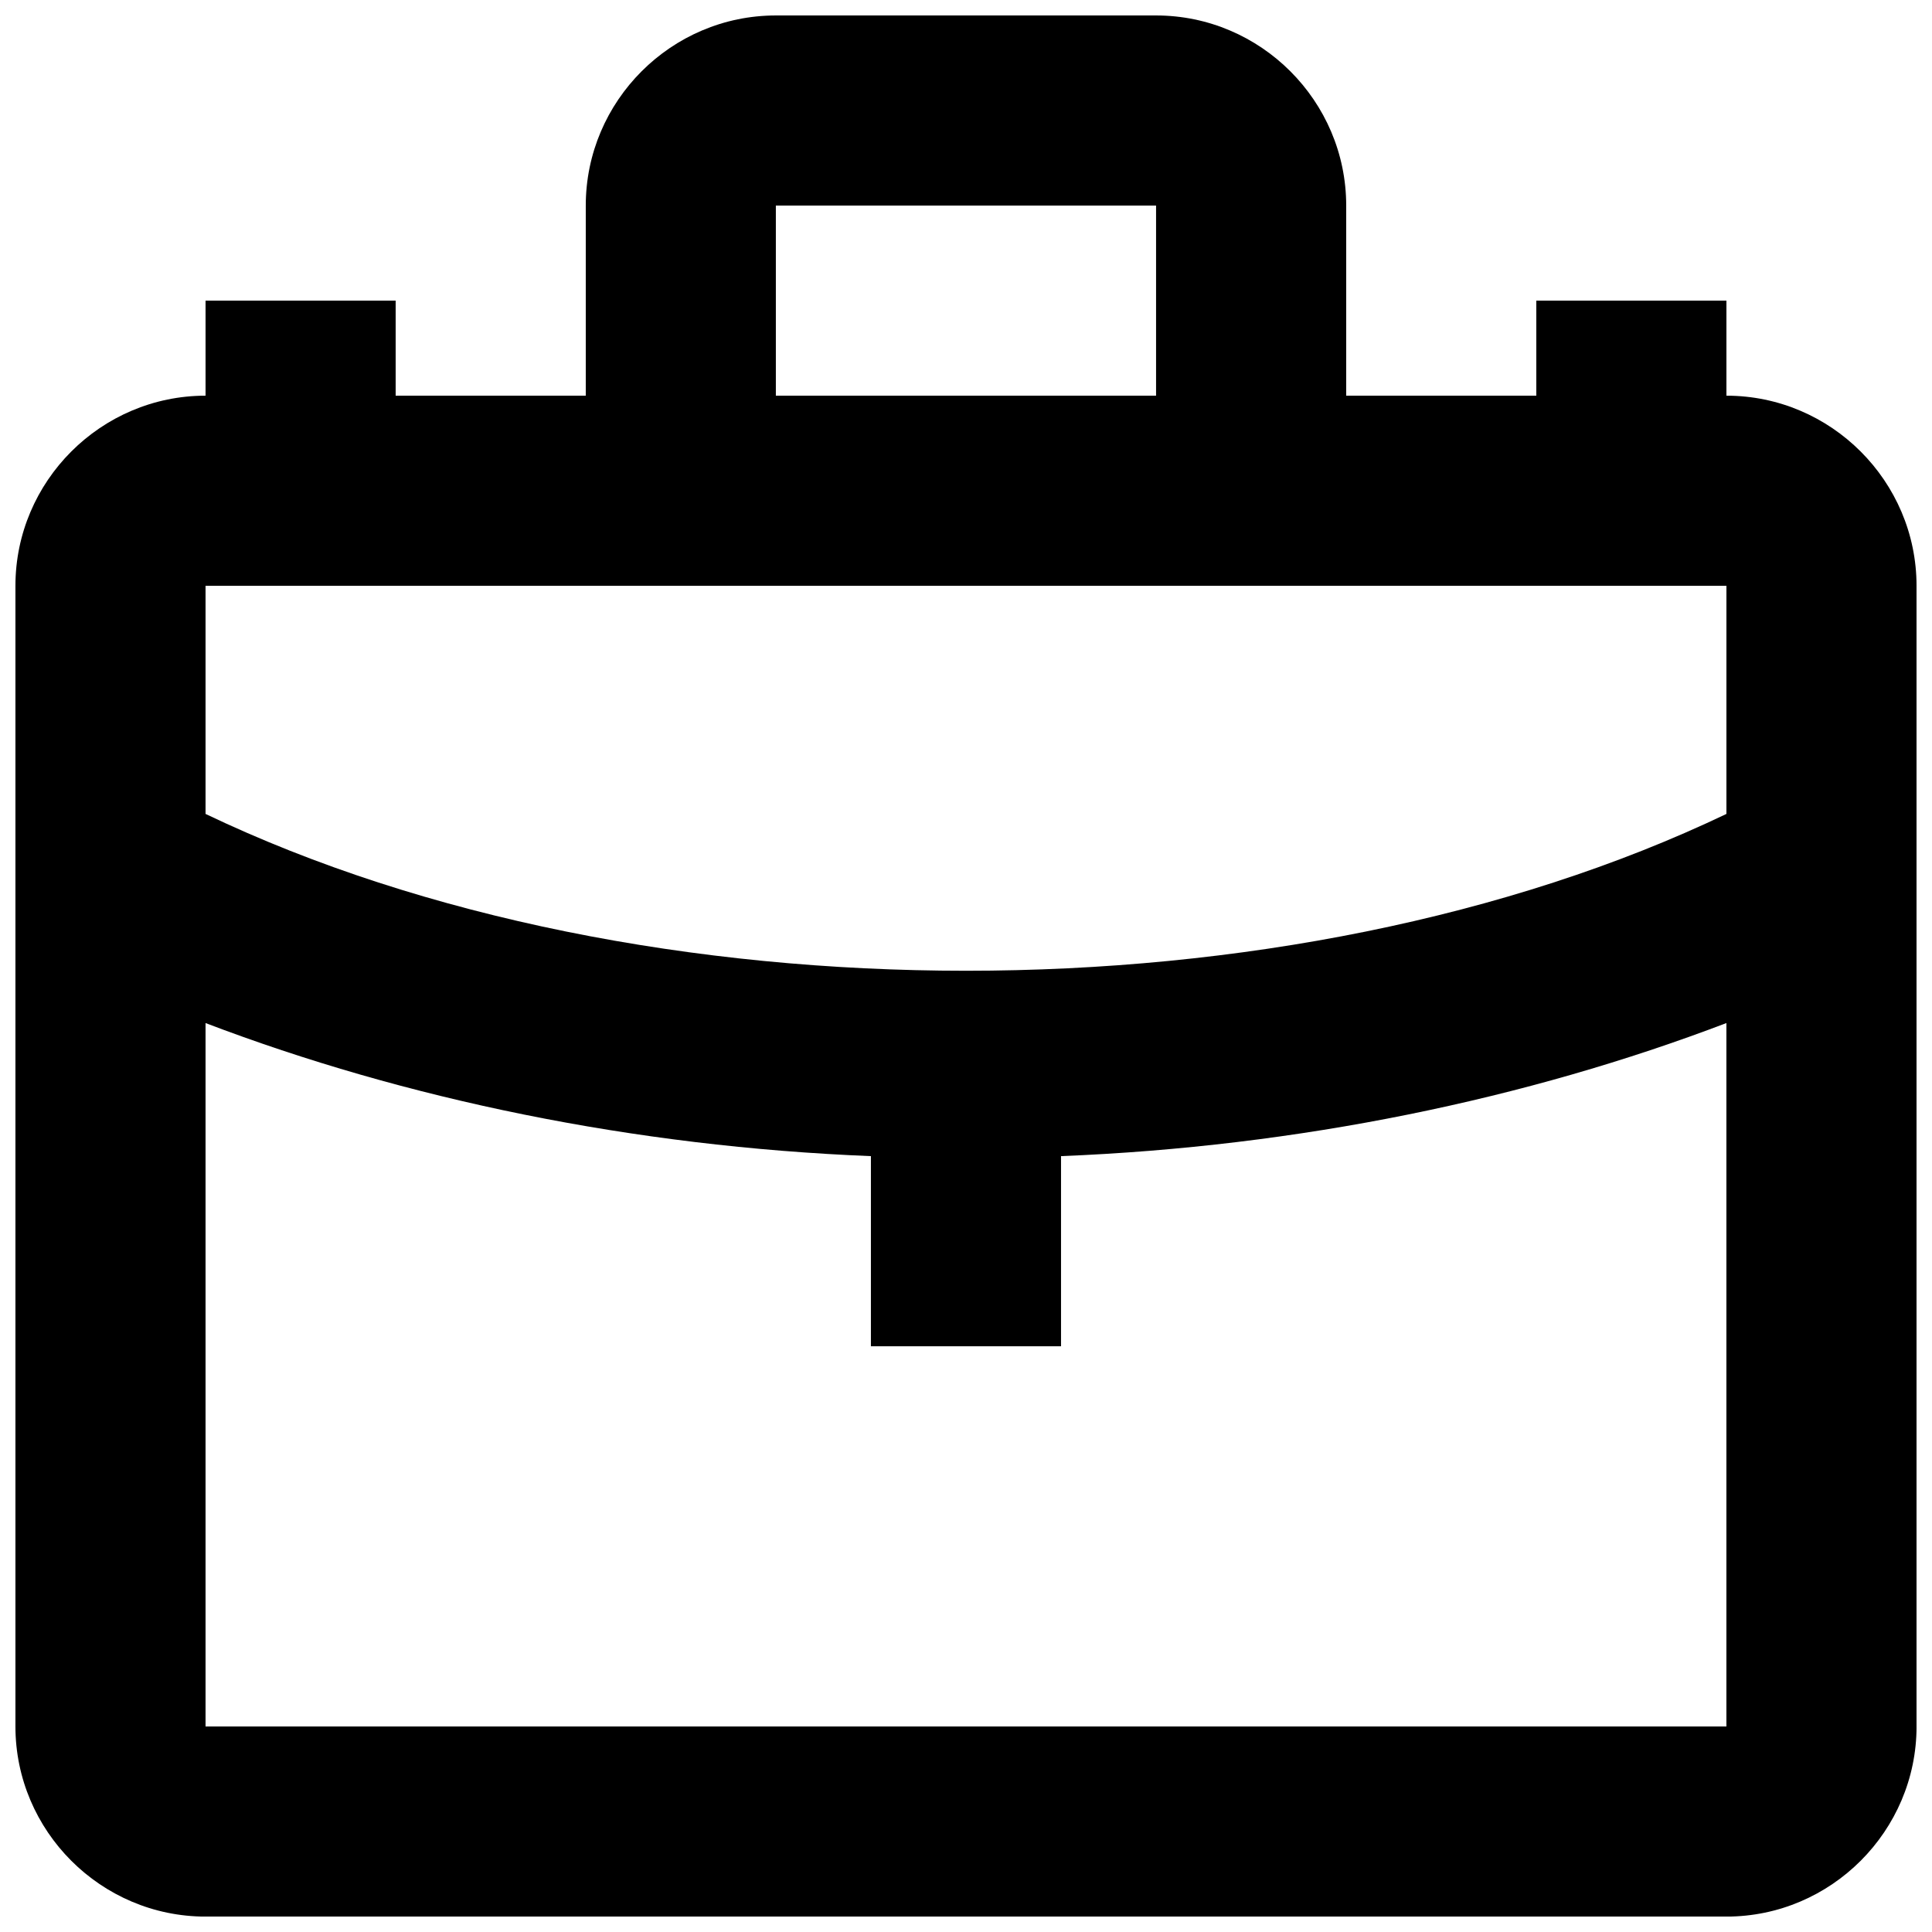 <?xml version="1.0" encoding="UTF-8"?>
<!-- Uploaded to: ICON Repo, www.iconrepo.com, Generator: ICON Repo Mixer Tools -->
<svg width="800px" height="800px" version="1.1" viewBox="144 144 512 512" xmlns="http://www.w3.org/2000/svg">
 <defs>
  <clipPath id="a">
   <path d="m148.09 148.09h503.81v503.81h-503.81z"/>
  </clipPath>
 </defs>
 <g clip-path="url(#a)">
  <path d="m601.52 248.86v-25.191h-50.383v25.191h-50.383l0.004-50.379c0-27.711-22.672-50.383-50.383-50.383h-100.76c-27.711 0-50.379 22.672-50.379 50.383v50.383l-50.383-0.004v-25.191h-50.379v25.191c-27.711 0-50.383 22.672-50.383 50.383v302.29c0 27.711 22.672 50.383 50.383 50.383h403.05c27.711 0 50.383-22.672 50.383-50.383l-0.004-302.29c0-27.711-22.672-50.383-50.379-50.383zm-251.91-50.379h100.76v50.383l-100.76-0.004zm251.91 100.76v60.457c-115.88 55.418-287.17 55.418-403.05 0v-60.457zm-403.05 302.29v-186.41c52.898 20.152 113.36 32.746 176.33 35.266v50.383h50.383v-50.383c62.977-2.519 123.43-15.113 176.33-35.266v186.41z"/>
 </g>
</svg>